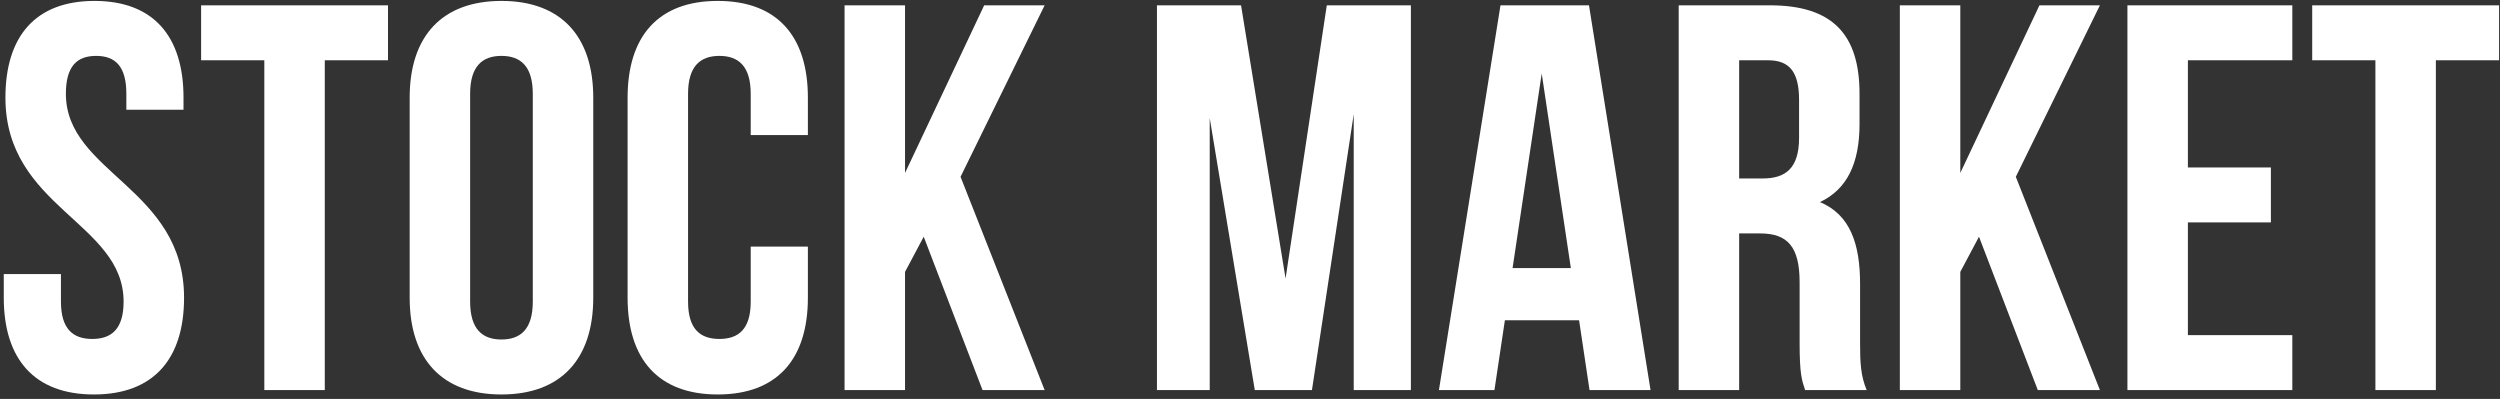 <?xml version="1.0" encoding="UTF-8"?> <svg xmlns="http://www.w3.org/2000/svg" width="282" height="45" viewBox="0 0 282 45" fill="none"><rect x="0" y="0" width="282" height="45" fill="#333333" stroke="none"/><path d="M0.612 11.016C0.612 4.072 4.022 0.104 10.656 0.104C17.29 0.104 20.7 4.072 20.7 11.016V12.38H14.252V10.582C14.252 7.482 13.012 6.304 10.842 6.304C8.672 6.304 7.432 7.482 7.432 10.582C7.432 19.51 20.762 21.184 20.762 33.584C20.762 40.528 17.29 44.496 10.594 44.496C3.898 44.496 0.426 40.528 0.426 33.584V30.918H6.874V34.018C6.874 37.118 8.238 38.234 10.408 38.234C12.578 38.234 13.942 37.118 13.942 34.018C13.942 25.09 0.612 23.416 0.612 11.016ZM22.686 6.8V0.6H43.766V6.8H36.636V44H29.816V6.8H22.686ZM53.031 10.582V34.018C53.031 37.118 54.395 38.296 56.565 38.296C58.735 38.296 60.099 37.118 60.099 34.018V10.582C60.099 7.482 58.735 6.304 56.565 6.304C54.395 6.304 53.031 7.482 53.031 10.582ZM46.211 33.584V11.016C46.211 4.072 49.869 0.104 56.565 0.104C63.261 0.104 66.919 4.072 66.919 11.016V33.584C66.919 40.528 63.261 44.496 56.565 44.496C49.869 44.496 46.211 40.528 46.211 33.584ZM84.681 27.818H91.129V33.584C91.129 40.528 87.657 44.496 80.961 44.496C74.265 44.496 70.793 40.528 70.793 33.584V11.016C70.793 4.072 74.265 0.104 80.961 0.104C87.657 0.104 91.129 4.072 91.129 11.016V15.232H84.681V10.582C84.681 7.482 83.317 6.304 81.147 6.304C78.977 6.304 77.613 7.482 77.613 10.582V34.018C77.613 37.118 78.977 38.234 81.147 38.234C83.317 38.234 84.681 37.118 84.681 34.018V27.818ZM110.829 44L104.195 26.702L102.087 30.67V44H95.267V0.6H102.087V19.51L111.015 0.6H117.835L108.349 19.944L117.835 44H110.829ZM139.99 0.6L145.012 31.414L149.662 0.6H159.148V44H152.7V12.876L147.988 44H141.54L136.456 13.31V44H130.504V0.6H139.99ZM179.237 0.6L186.181 44H179.299L178.121 36.126H169.751L168.573 44H162.311L169.255 0.6H179.237ZM173.905 8.288L170.619 30.236H177.191L173.905 8.288ZM210.561 44H203.617C203.245 42.884 202.997 42.202 202.997 38.668V31.848C202.997 27.818 201.633 26.33 198.533 26.33H196.177V44H189.357V0.6H199.649C206.717 0.6 209.755 3.886 209.755 10.582V13.992C209.755 18.456 208.329 21.37 205.291 22.796C208.701 24.222 209.817 27.508 209.817 32.034V38.73C209.817 40.838 209.879 42.388 210.561 44ZM199.463 6.8H196.177V20.13H198.843C201.385 20.13 202.935 19.014 202.935 15.542V11.264C202.935 8.164 201.881 6.8 199.463 6.8ZM229.864 44L223.23 26.702L221.122 30.67V44H214.302V0.6H221.122V19.51L230.05 0.6H236.87L227.384 19.944L236.87 44H229.864ZM246.794 6.8V18.89H256.156V25.09H246.794V37.8H258.574V44H239.974V0.6H258.574V6.8H246.794ZM260.816 6.8V0.6H281.896V6.8H274.766V44H267.946V6.8H260.816Z" fill="white"></path></svg> 